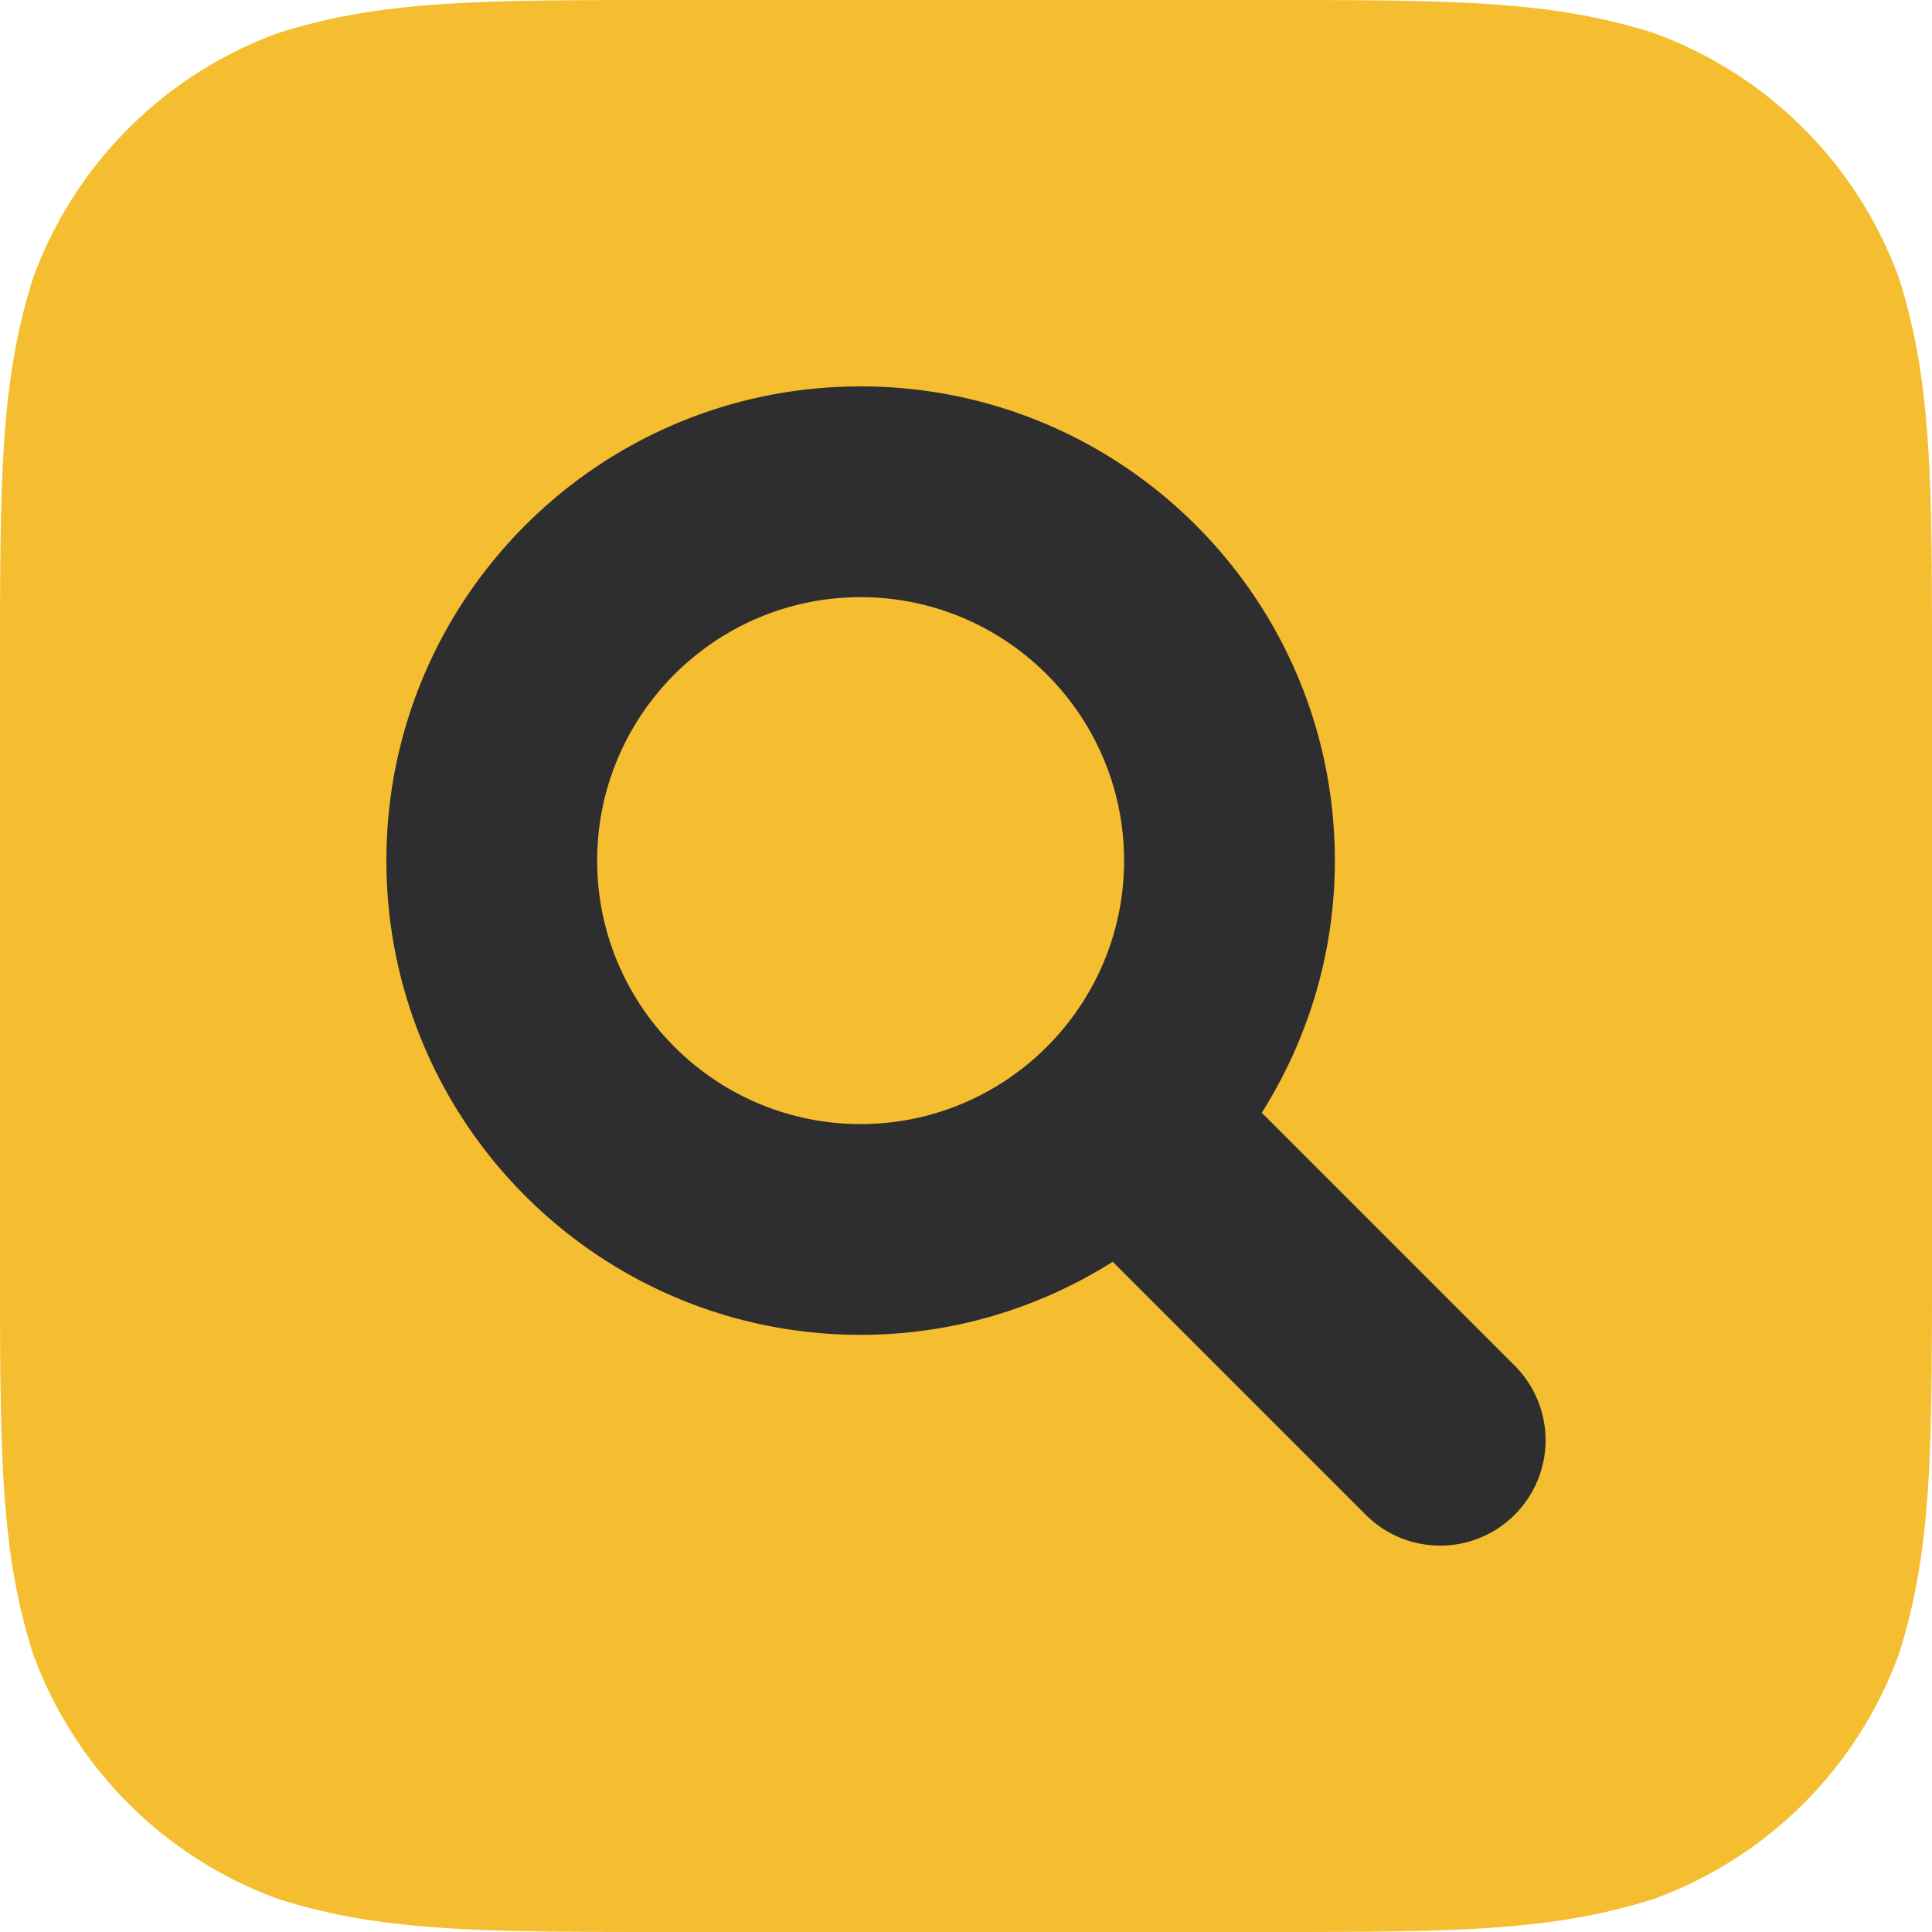 <svg xmlns="http://www.w3.org/2000/svg" width="120" height="120"><path fill="#F4BE30" d="M41.838 0h36.326c12.047 0 18.068 0 24.553 2.05a25.49 25.49 0 0 1 15.234 15.233C120 23.767 120 29.791 120 41.837v36.325c0 12.047 0 18.07-2.049 24.555a25.486 25.486 0 0 1-15.234 15.232C96.232 120 90.21 120 78.164 120H41.838c-12.047 0-18.07 0-24.555-2.051A25.482 25.482 0 0 1 2.05 102.717C0 96.232 0 90.209 0 78.162V41.837c0-12.046 0-18.07 2.05-24.554A25.486 25.486 0 0 1 17.283 2.05C23.768 0 29.791 0 41.838 0"/><path fill="#2E2D2F" d="M94.082 84.827L78.371 69.115c2.861-4.542 4.539-9.898 4.539-15.661C82.91 37.186 69.722 24 53.454 24S24 37.186 24 53.454s13.186 29.455 29.454 29.455c5.766 0 11.122-1.678 15.661-4.538l15.711 15.711A6.521 6.521 0 0 0 89.455 96a6.52 6.52 0 0 0 4.627-1.918 6.544 6.544 0 0 0 0-9.255M53.454 69.818c-9.022 0-16.363-7.342-16.363-16.364 0-9.021 7.341-16.363 16.363-16.363 9.022 0 16.364 7.342 16.364 16.363 0 9.023-7.342 16.364-16.364 16.364"/></svg>